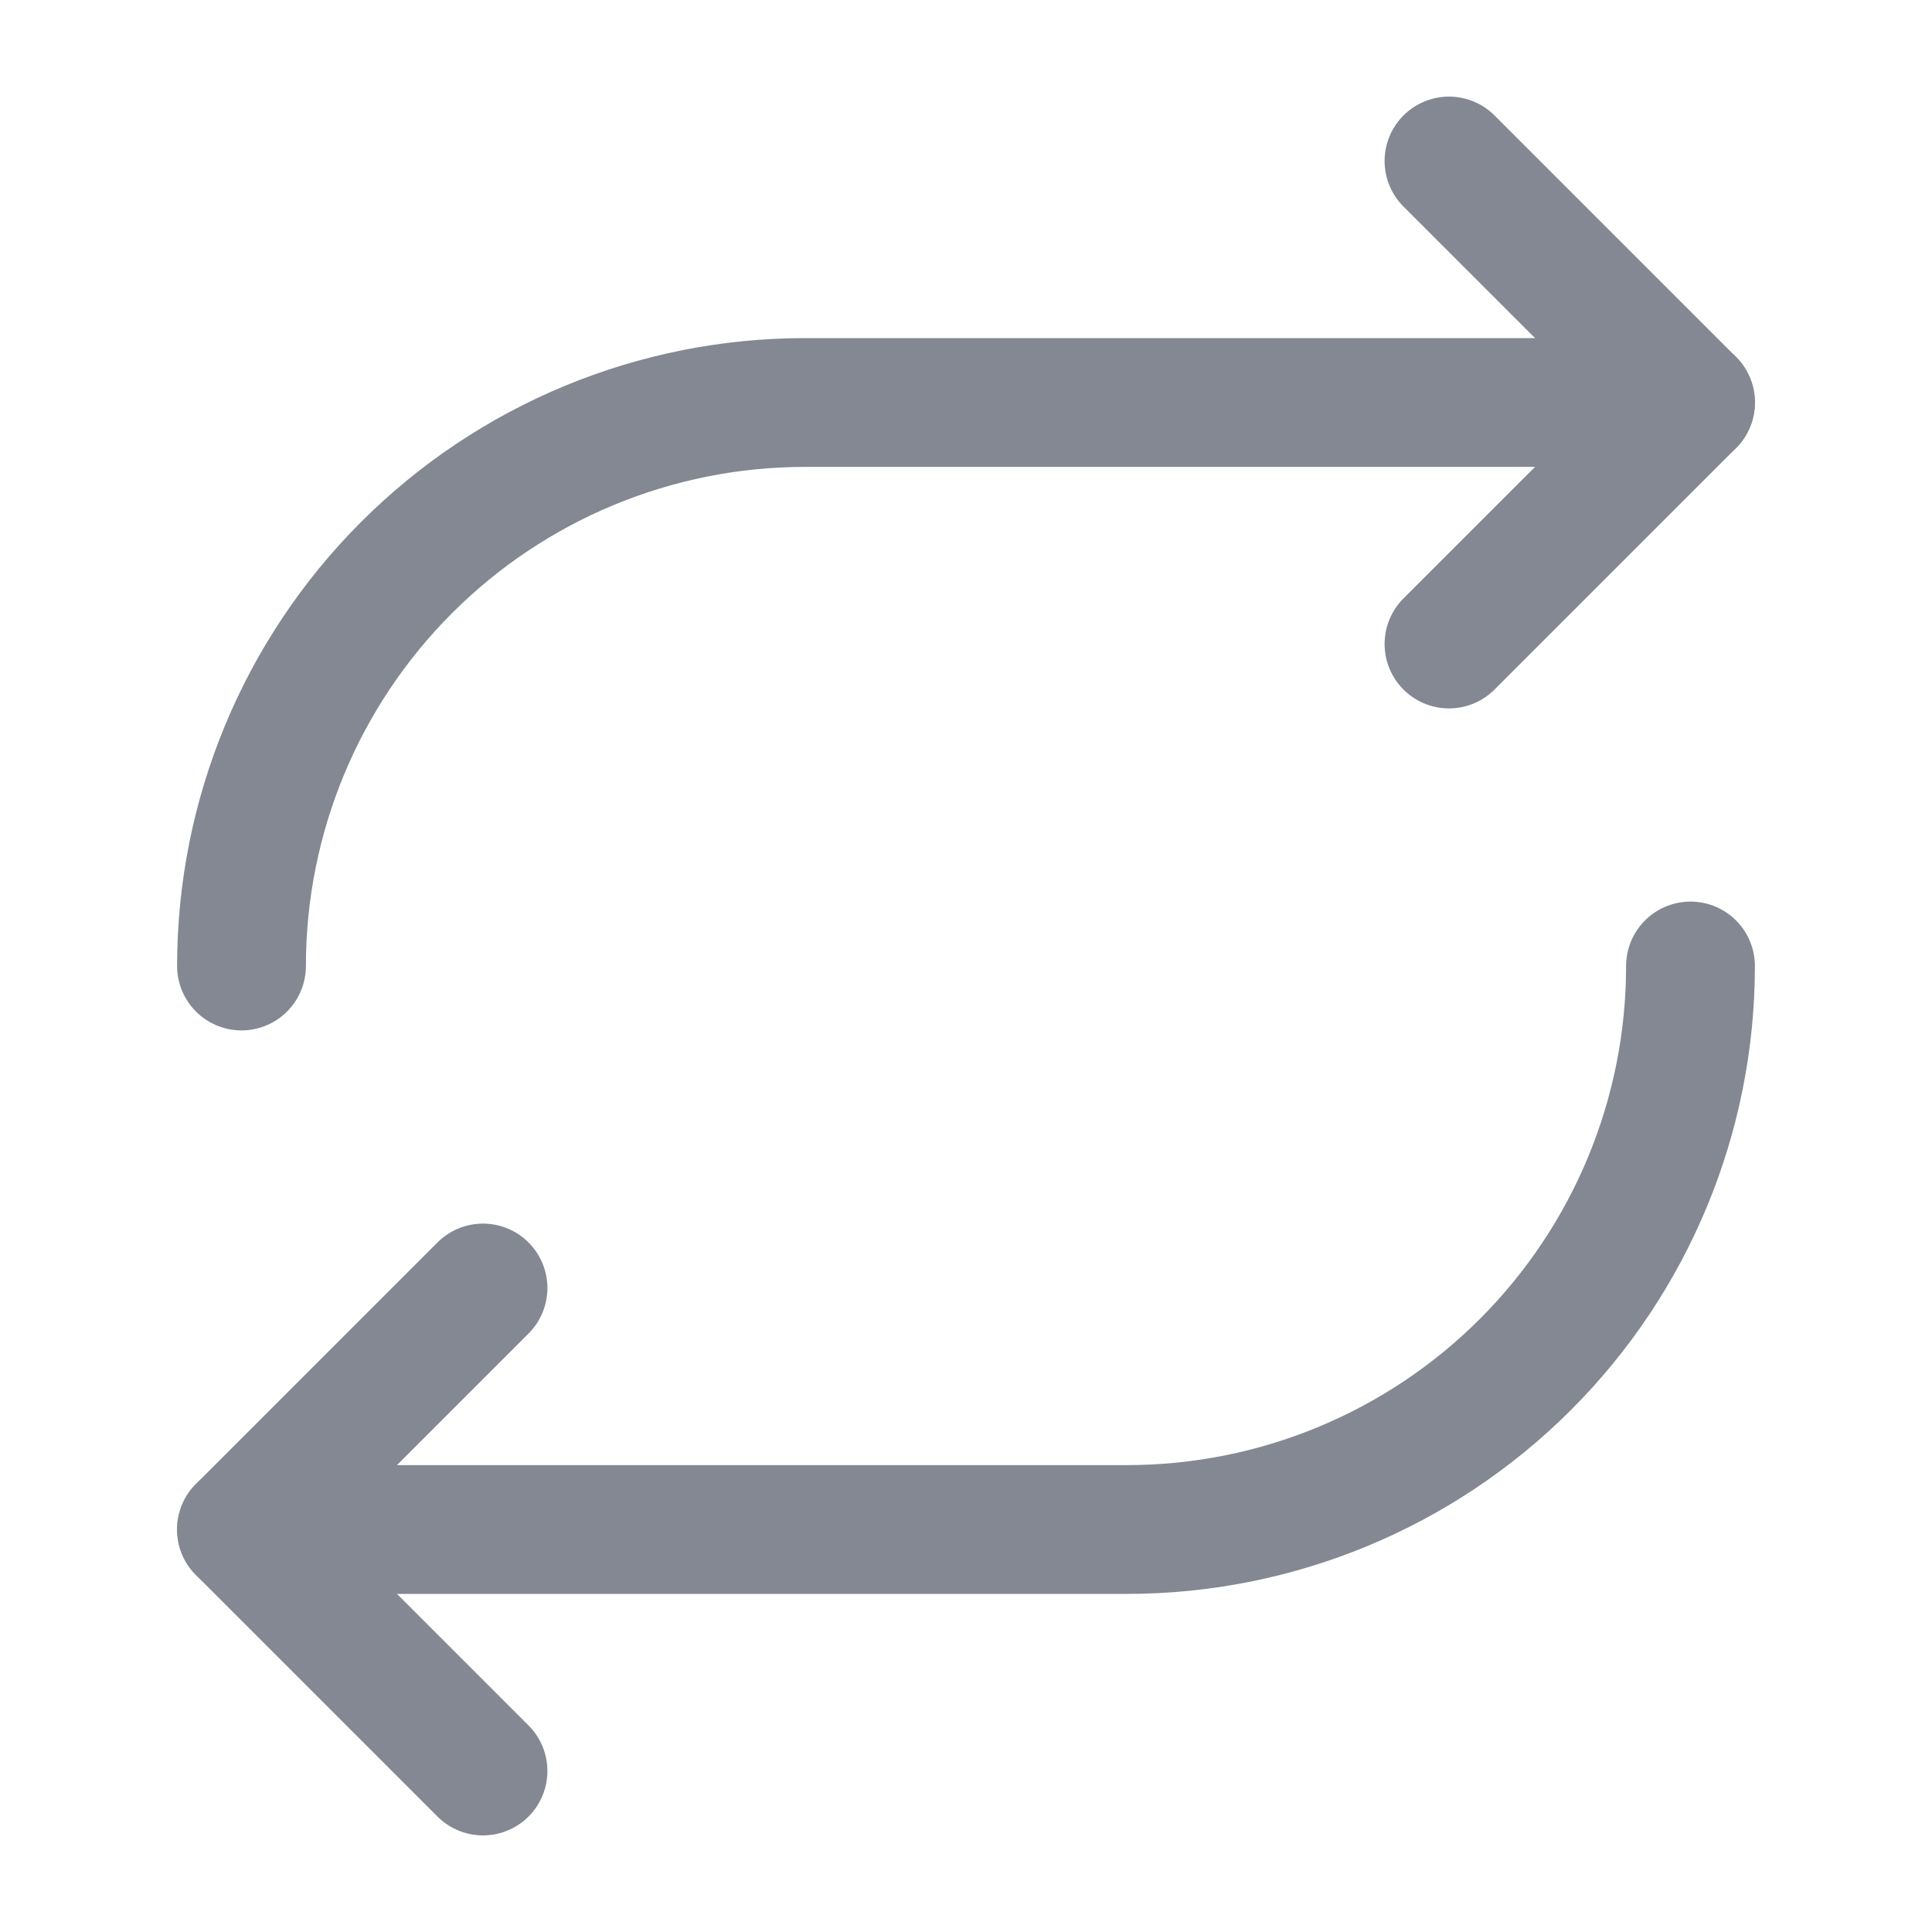 <svg width="30" height="30" viewBox="0 0 30 30" fill="none" xmlns="http://www.w3.org/2000/svg">
<path d="M22.5 2.5L26.25 6.25L22.5 10" stroke="#838892" stroke-width="2" stroke-linecap="round" stroke-linejoin="round"/>
<path d="M7.5 27.5L3.75 23.75L7.5 20" stroke="#838892" stroke-width="2" stroke-linecap="round" stroke-linejoin="round"/>
<path d="M26.25 6.25H12.5C10.179 6.25 7.954 7.172 6.313 8.813C4.672 10.454 3.75 12.679 3.75 15" stroke="#838892" stroke-width="2" stroke-linecap="round" stroke-linejoin="round"/>
<path d="M3.75 23.75H17.5C19.821 23.75 22.046 22.828 23.687 21.187C25.328 19.546 26.25 17.321 26.25 15" stroke="#838892" stroke-width="2" stroke-linecap="round" stroke-linejoin="round"/>
</svg>
